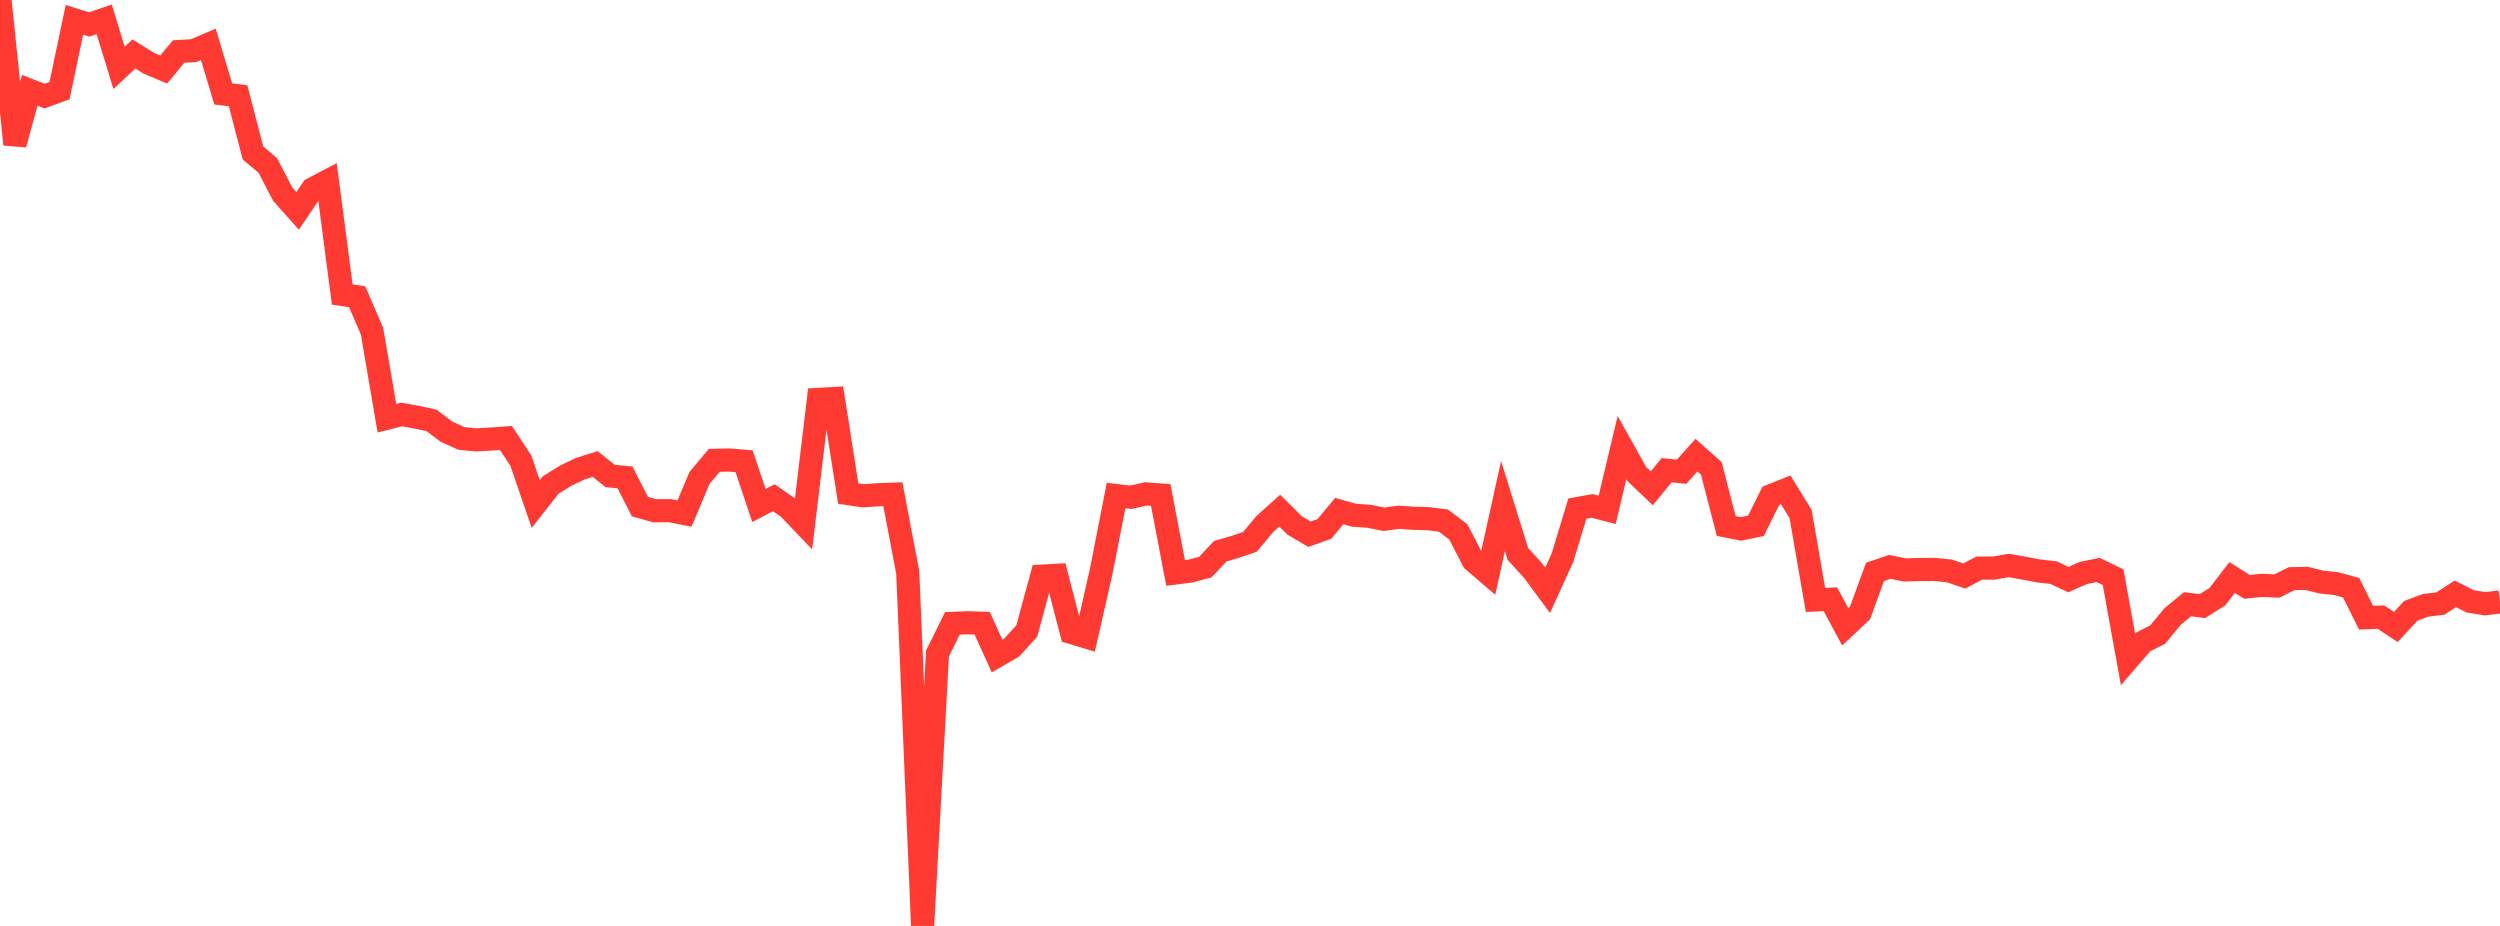 <?xml version="1.0" standalone="no"?>
<!DOCTYPE svg PUBLIC "-//W3C//DTD SVG 1.1//EN" "http://www.w3.org/Graphics/SVG/1.1/DTD/svg11.dtd">

<svg width="135" height="50" viewBox="0 0 135 50" preserveAspectRatio="none" 
  xmlns="http://www.w3.org/2000/svg"
  xmlns:xlink="http://www.w3.org/1999/xlink">


<polyline points="0.0, 0.0 0.804, 7.796 1.607, 4.878 2.411, 5.189 3.214, 4.894 4.018, 1.071 4.821, 1.322 5.625, 1.043 6.429, 3.666 7.232, 2.913 8.036, 3.415 8.839, 3.755 9.643, 2.783 10.446, 2.737 11.25, 2.396 12.054, 5.072 12.857, 5.171 13.661, 8.262 14.464, 8.939 15.268, 10.487 16.071, 11.389 16.875, 10.2 17.679, 9.778 18.482, 15.903 19.286, 16.026 20.089, 17.884 20.893, 22.584 21.696, 22.382 22.5, 22.528 23.304, 22.703 24.107, 23.31 24.911, 23.674 25.714, 23.754 26.518, 23.708 27.321, 23.652 28.125, 24.873 28.929, 27.218 29.732, 26.194 30.536, 25.692 31.339, 25.309 32.143, 25.057 32.946, 25.704 33.75, 25.779 34.554, 27.356 35.357, 27.581 36.161, 27.576 36.964, 27.732 37.768, 25.816 38.571, 24.858 39.375, 24.842 40.179, 24.905 40.982, 27.297 41.786, 26.878 42.589, 27.437 43.393, 28.278 44.196, 21.565 45.0, 21.521 45.804, 26.654 46.607, 26.774 47.411, 26.716 48.214, 26.686 49.018, 30.917 49.821, 50.0 50.625, 35.289 51.429, 33.662 52.232, 33.629 53.036, 33.652 53.839, 35.423 54.643, 34.959 55.446, 34.074 56.25, 31.112 57.054, 31.066 57.857, 34.156 58.661, 34.398 59.464, 30.854 60.268, 26.758 61.071, 26.853 61.875, 26.669 62.679, 26.731 63.482, 30.941 64.286, 30.839 65.089, 30.623 65.893, 29.766 66.696, 29.534 67.5, 29.257 68.304, 28.294 69.107, 27.575 69.911, 28.374 70.714, 28.848 71.518, 28.562 72.321, 27.597 73.125, 27.824 73.929, 27.88 74.732, 28.04 75.536, 27.931 76.339, 27.987 77.143, 28.009 77.946, 28.113 78.75, 28.723 79.554, 30.277 80.357, 30.965 81.161, 27.329 81.964, 29.913 82.768, 30.79 83.571, 31.876 84.375, 30.111 85.179, 27.462 85.982, 27.32 86.786, 27.532 87.589, 24.166 88.393, 25.604 89.196, 26.368 90.0, 25.391 90.804, 25.474 91.607, 24.578 92.411, 25.292 93.214, 28.402 94.018, 28.562 94.821, 28.396 95.625, 26.773 96.429, 26.451 97.232, 27.756 98.036, 32.396 98.839, 32.358 99.643, 33.845 100.446, 33.09 101.25, 30.883 102.054, 30.611 102.857, 30.778 103.661, 30.753 104.464, 30.75 105.268, 30.83 106.071, 31.106 106.875, 30.679 107.679, 30.675 108.482, 30.535 109.286, 30.679 110.089, 30.831 110.893, 30.922 111.696, 31.298 112.5, 30.941 113.304, 30.778 114.107, 31.167 114.911, 35.604 115.714, 34.676 116.518, 34.265 117.321, 33.292 118.125, 32.629 118.929, 32.729 119.732, 32.226 120.536, 31.185 121.339, 31.69 122.143, 31.609 122.946, 31.646 123.75, 31.25 124.554, 31.232 125.357, 31.431 126.161, 31.516 126.964, 31.74 127.768, 33.357 128.571, 33.325 129.375, 33.857 130.179, 32.987 130.982, 32.688 131.786, 32.59 132.589, 32.067 133.393, 32.474 134.196, 32.603 135.0, 32.503" fill="none" stroke="#ff3a33" stroke-width="1.25"/>

</svg>